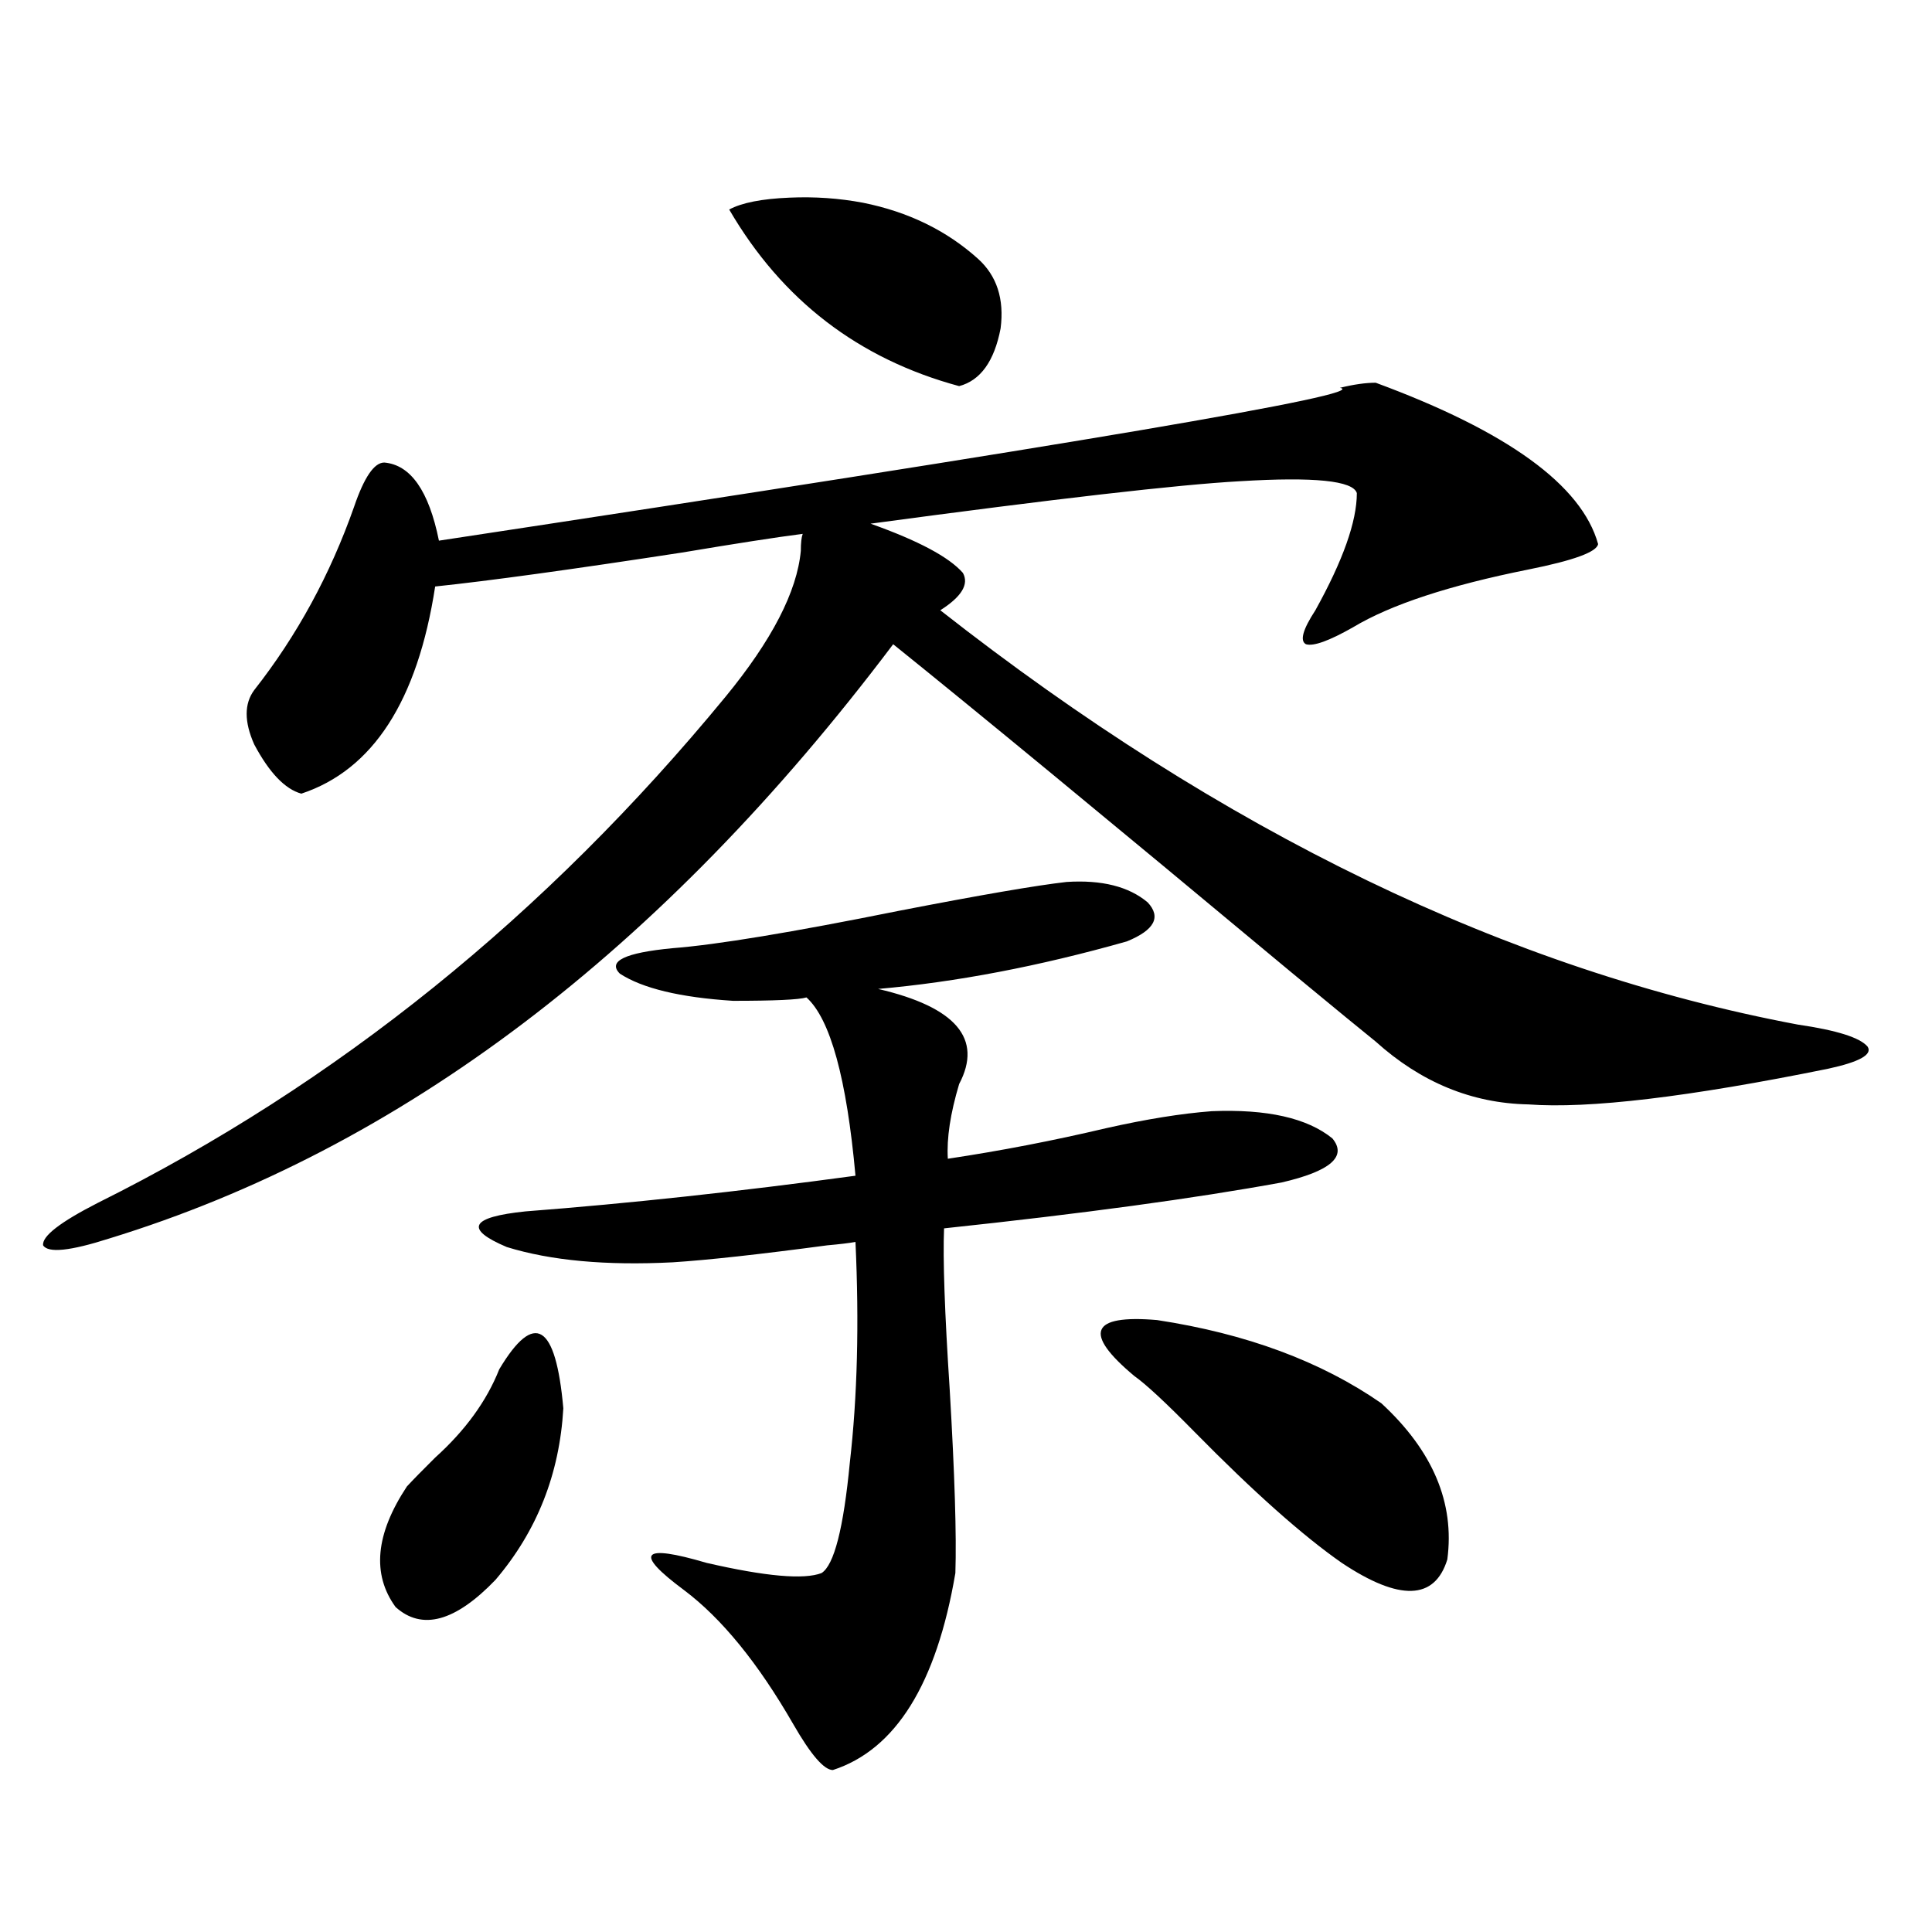 <?xml version="1.0" encoding="utf-8"?>
<!-- Generator: Adobe Illustrator 16.0.0, SVG Export Plug-In . SVG Version: 6.00 Build 0)  -->
<!DOCTYPE svg PUBLIC "-//W3C//DTD SVG 1.1//EN" "http://www.w3.org/Graphics/SVG/1.1/DTD/svg11.dtd">
<svg version="1.1" id="图层_1" xmlns="http://www.w3.org/2000/svg" xmlns:xlink="http://www.w3.org/1999/xlink" x="0px" y="0px"
	 width="1000px" height="1000px" viewBox="0 0 1000 1000" enable-background="new 0 0 1000 1000" xml:space="preserve">
<path d="M712.056,198.102c68.291,25.199,106.659,53.036,115.119,83.496c-0.655,4.106-12.683,8.501-36.097,13.184
	c-40.975,8.212-71.218,18.169-90.729,29.883c-12.362,7.031-20.487,9.97-24.39,8.789c-3.262-1.758-1.631-7.608,4.878-17.578
	c14.299-25.776,21.463-45.991,21.463-60.645c-1.951-6.441-22.118-8.487-60.486-6.152c-31.874,1.758-95.607,9.091-191.215,21.973
	c24.71,8.789,40.64,17.29,47.804,25.488c3.247,5.864-0.655,12.305-11.707,19.336c146.338,114.849,294.292,186.328,443.892,214.453
	c20.152,2.938,32.194,6.743,36.097,11.426c2.592,4.106-4.237,7.91-20.487,11.426c-72.193,14.653-123.899,20.806-155.118,18.457
	c-29.268-0.577-55.608-11.426-79.022-32.52c-5.854-4.683-20.487-16.699-43.901-36.035
	c-94.967-79.102-163.578-135.64-205.849-169.629C342.629,492.247,207.343,594.79,56.462,641.07
	c-20.167,6.454-31.554,7.622-34.146,3.516c-0.655-4.683,8.78-12.003,28.292-21.973c123.564-61.523,231.854-148.823,324.87-261.914
	c24.055-29.292,37.072-54.492,39.023-75.586c0-4.093,0.32-7.031,0.976-8.789c-13.658,1.758-34.48,4.985-62.438,9.668
	c-57.239,8.789-99.845,14.653-127.802,17.578c-9.115,59.188-32.194,94.922-69.267,107.227c-8.46-2.335-16.585-10.835-24.39-25.488
	c-5.213-11.714-5.213-21.094,0-28.125c22.104-28.125,39.344-59.766,51.706-94.922c5.198-15.23,10.396-22.852,15.609-22.852
	c13.658,1.181,23.079,14.652,28.292,40.43c328.438-49.796,483.891-76.163,466.33-79.102
	C700.669,198.98,706.843,198.102,712.056,198.102z M258.408,708.746c18.201-30.46,29.268-23.73,33.17,20.215
	c-1.951,33.989-13.658,63.583-35.121,88.77c-20.822,21.671-38.048,26.367-51.706,14.063c-12.362-16.987-10.411-37.793,5.854-62.402
	c3.247-3.516,8.125-8.487,14.634-14.941C240.848,740.387,251.899,725.157,258.408,708.746z M552.06,456.5
	c18.201-1.167,32.194,2.349,41.95,10.547c7.149,7.622,3.567,14.364-10.731,20.215c-45.532,12.896-88.458,21.094-128.777,24.609
	c40.319,9.38,54.298,25.79,41.95,49.219c-4.558,15.243-6.509,28.125-5.854,38.672c27.316-4.093,54.633-9.366,81.949-15.82
	c20.808-4.683,39.023-7.608,54.633-8.789c28.612-1.167,49.42,3.516,62.438,14.063c7.805,9.38-0.976,17.001-26.341,22.852
	c-44.877,8.212-103.092,16.122-174.63,23.73c-0.655,15.82,0.32,43.657,2.927,83.496c2.592,43.945,3.567,75.586,2.927,94.922
	c-9.756,57.417-30.898,91.406-63.413,101.953c-4.558,0-11.387-7.91-20.487-23.73c-18.216-31.641-37.072-54.794-56.584-69.434
	c-26.021-19.336-22.118-24.019,11.707-14.063c30.563,7.031,50.396,8.789,59.511,5.273c6.494-4.093,11.372-23.14,14.634-57.129
	c3.902-33.976,4.878-72.07,2.927-114.258c-3.262,0.591-8.14,1.181-14.634,1.758c-35.121,4.696-61.797,7.622-79.998,8.789
	c-34.48,1.758-63.093-0.879-85.852-7.91c-22.118-9.366-18.871-15.519,9.756-18.457c53.322-4.093,110.241-10.245,170.728-18.457
	c-4.558-50.386-13.018-81.147-25.365-92.285c-3.902,1.181-16.585,1.758-38.048,1.758c-27.316-1.758-46.828-6.44-58.535-14.063
	c-6.509-6.44,2.592-10.835,27.316-13.184c22.759-1.758,61.782-8.198,117.07-19.336C507.503,463.243,536.45,458.258,552.06,456.5z
	 M506.207,133.941c9.756,8.789,13.658,20.805,11.707,36.035c-3.262,17.001-10.411,26.957-21.463,29.883
	c-52.041-14.063-91.705-44.522-119.021-91.406c6.494-3.516,16.905-5.563,31.219-6.152c13.003-0.577,25.686,0.302,38.048,2.637
	C470.11,109.634,489.942,119.302,506.207,133.941z M587.181,712.262c-26.676-22.261-22.773-31.929,11.707-29.004
	c46.173,7.031,84.876,21.396,116.095,43.066c26.661,24.609,38.048,51.567,34.146,80.859c-6.509,21.094-24.725,21.671-54.633,1.758
	c-20.167-14.063-45.532-36.612-76.096-67.676C603.431,726.036,593.034,716.368,587.181,712.262z"/>
</svg>
